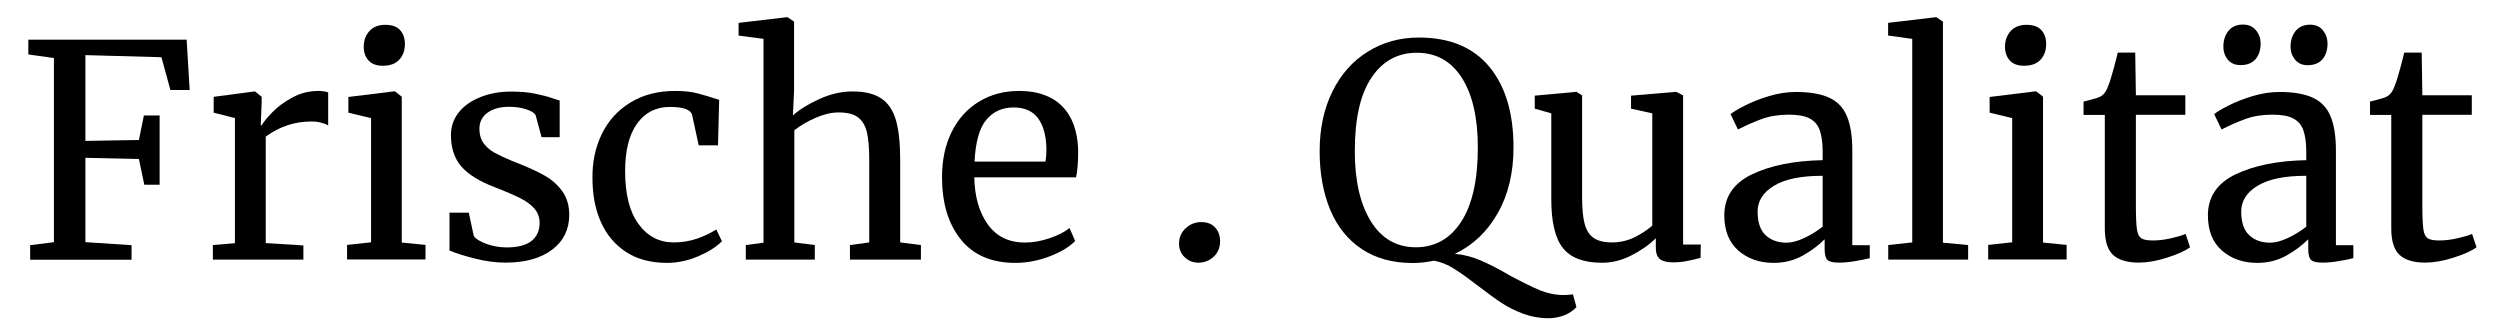 <svg xmlns="http://www.w3.org/2000/svg" xmlns:xlink="http://www.w3.org/1999/xlink" x="0px" y="0px" viewBox="0 0 1906 250" style="enable-background:new 0 0 1906 250;" xml:space="preserve" width="1470" height="193" class="el-image uk-text-emphasis uk-svg"><style type="text/css">	.st0{enable-background:new    ;}</style><g class="st0">	<path d="M41,44.1l-19.4-2.7V30.1h120.7l2.3,38.4h-14.7l-6.8-25l-58-1.6v65.4l40.8-0.7l3.8-18.7h12v52.8h-11.7l-4.1-19.6l-40.8-0.9  v64.3l35.2,2.3v11.1H23v-11.1l18.1-2.3V44.1z"></path>	<path d="M162.2,186.7l16.9-1.4V89.9l-16.2-4.1V73.7l31.1-4.1h0.5l5,4.1v4.1l-0.7,17.6h0.7c1.5-2.6,4.2-5.9,8.1-9.9  c3.9-4.1,8.9-7.8,15.1-11.2c6.2-3.4,12.9-5.1,20.1-5.1c3,0,5.5,0.4,7.4,1.1v25.3c-1.1-0.8-2.7-1.5-5.1-2.1c-2.3-0.7-4.9-1-7.8-1  c-12.5,0-24.1,3.8-34.7,11.5v81.2l28.7,1.8v10.8h-69V186.7z"></path>	<path d="M282.7,89.9l-17.1-4.1v-12l35-4.3h0.5l5.2,4.1v111.2l18.1,1.8v11.1h-59.8v-11.1l18.3-2V89.9z M280.9,45.9  c-2.4-2.7-3.6-6.2-3.6-10.4c0-4.8,1.5-8.8,4.4-12s7-4.7,12.1-4.7c5.1,0,8.9,1.4,11.3,4.1c2.4,2.7,3.6,6.2,3.6,10.4  c0,5.1-1.5,9.2-4.4,12.2c-2.9,3-7,4.5-12.3,4.5h-0.2C286.9,50,283.3,48.6,280.9,45.9z"></path>	<path d="M361.2,179.7c1.5,2.3,4.7,4.3,9.6,6.1c4.9,1.8,10,2.7,15.5,2.7c8.6,0,14.9-1.7,19-5c4.1-3.3,6.1-7.9,6.1-13.8  c0-4.1-1.3-7.6-3.8-10.6c-2.6-3-6.1-5.7-10.7-8c-4.6-2.3-11.2-5.2-19.7-8.5c-11.6-4.4-20-9.6-25.4-15.7c-5.3-6.1-8-14.1-8-24  c0-6.6,2-12.4,6-17.4c4-5,9.5-8.8,16.5-11.6c7-2.8,14.8-4.2,23.4-4.2c6.9,0,13,0.5,18.2,1.6c5.2,1.1,9.4,2.1,12.5,3.2  c3.2,1.1,5.3,1.7,6.3,2v28h-13.8l-4.5-16.7c-0.9-1.8-3.3-3.3-7.2-4.6c-3.9-1.3-8.3-1.9-13.1-1.9c-6.8,0-12.2,1.5-16.4,4.5  c-4.1,3-6.2,7.1-6.2,12.2c0,4.5,1.1,8.2,3.3,11.2c2.2,2.9,4.9,5.3,8.2,7.1c3.3,1.8,7.8,3.9,13.5,6.3l4.5,1.8  c8.4,3.3,15.3,6.5,20.5,9.5c5.3,3,9.7,7,13.2,11.8c3.5,4.9,5.3,10.9,5.3,17.9c0,11.1-4.3,20-13,26.6c-8.7,6.6-20.5,9.9-35.5,9.9  c-7.4,0-15.1-1-23.1-3c-8-2-14.6-4.1-19.7-6.2v-28.9h14.7L361.2,179.7z"></path>	<path d="M458.8,102.1c4.9-10.1,12.1-18.1,21.7-24c9.6-5.9,21-8.9,34.4-8.9c6.5,0,12,0.6,16.7,1.8c4.7,1.2,10.2,2.9,16.7,5  l-0.9,34.7h-14.7l-5-23c-0.9-4.2-6.6-6.3-17.1-6.3c-10.5,0-18.8,4.3-24.9,12.7c-6.1,8.5-9.1,20.6-9.1,36.2  c0,17.8,3.4,31.2,10.3,40.5c6.8,9.3,15.8,13.9,26.7,13.9c6.3,0,12.3-1,17.9-2.9c5.6-2,10.5-4.3,14.6-7l4.3,9  c-4.1,4.2-10,8-17.9,11.4c-7.9,3.4-15.9,5.1-24,5.1c-12.3,0-22.8-2.8-31.2-8.3c-8.5-5.6-14.9-13.2-19.2-22.9  c-4.3-9.7-6.4-20.7-6.4-33.1C451.5,123.5,453.9,112.2,458.8,102.1z"></path>	<path d="M582.1,29.5l-19-2.5v-9.7l36.8-4.3h0.5l5,3.4v52.3l-0.9,19.2c4.8-4.4,11.4-8.5,19.9-12.4c8.4-3.9,16.9-5.9,25.5-5.9  c9.5,0,16.8,1.8,22.1,5.4c5.3,3.6,8.9,9.1,11.1,16.6c2.1,7.4,3.2,17.5,3.2,30.1v63l15.8,2v11.1H648v-11.1l14.7-2v-63.2  c0-8.9-0.6-15.8-1.8-20.9c-1.2-5-3.5-8.8-6.8-11.3c-3.3-2.5-8.3-3.7-14.9-3.7c-5.4,0-11.2,1.4-17.4,4.1c-6.2,2.7-11.6,5.9-16.2,9.5  v85.5l15.6,2v11.1h-52.6v-11.1l13.5-1.8V29.5z"></path>	<path d="M732.5,182.4c-9.6-11.9-14.3-27.8-14.3-47.6c0-13.1,2.5-24.6,7.4-34.5c5-9.9,11.9-17.6,20.9-23c8.9-5.4,19.1-8.1,30.6-8.1  c14,0,24.9,3.9,32.6,11.6c7.7,7.7,11.8,18.8,12.3,33.3c0,9.2-0.5,16.2-1.6,21h-77.6c0.3,14.9,3.8,26.9,10.4,36  c6.6,9.1,16,13.7,28.2,13.7c6,0,12.3-1.1,18.8-3.3c6.5-2.2,11.6-4.8,15.2-7.8l4.3,9.9c-4.4,4.5-10.8,8.4-19.4,11.7  c-8.6,3.3-17.3,5-26.2,5C755.9,200.3,742,194.3,732.5,182.4z M797.1,123.1c0.5-3.2,0.7-6.4,0.7-9.7c-0.2-9.8-2.2-17.5-6.2-23.1  c-4-5.6-10.3-8.5-18.8-8.5c-8.7,0-15.7,3.2-20.9,9.5c-5.2,6.3-8.2,16.9-8.9,31.8H797.1z"></path>	<path d="M903.2,196c-2.9-2.7-4.3-6.2-4.3-10.4c0-4.7,1.7-8.6,5.1-11.7c3.4-3.2,7.3-4.7,11.8-4.7c4.7,0,8.2,1.4,10.7,4.2  c2.5,2.8,3.7,6.2,3.7,10.3c0,5-1.7,9-5,12c-3.3,3-7.3,4.5-12,4.5C909.4,200,906,198.7,903.2,196z"></path>	<path d="M1161.3,239.1c-6-2.3-11.5-5-16.4-8.2c-4.9-3.2-10.7-7.5-17.5-12.7c-7.4-5.7-13.6-10.2-18.6-13.3c-5-3.2-10.2-5.3-15.5-6.3  c-5.6,1.2-11,1.8-16.2,1.8c-15.2,0-28.1-3.5-38.8-10.6c-10.7-7.1-18.7-17-24.1-29.9c-5.4-12.9-8.1-27.8-8.1-44.8  c0-17.3,3.3-32.5,9.8-45.6c6.5-13.1,15.5-23.2,27-30.3c11.4-7.1,24.4-10.7,38.8-10.7c23.5,0,41.4,7.4,53.7,22.2  c12.3,14.8,18.5,35.3,18.5,61.5c0,19.4-4,36.2-12.1,50.3c-8,14.1-18.9,24.4-32.6,30.9c6.8,0.6,13.3,2.3,19.6,5  c6.3,2.7,13.8,6.5,22.3,11.5c9.5,5.1,17.1,8.9,23,11.3c5.9,2.4,11.9,3.6,18.1,3.6c2.6,0,4.9-0.2,7-0.5l2.7,9.7  c-2.7,2.9-5.9,5-9.7,6.4c-3.8,1.4-7.7,2.1-11.7,2.1C1173.7,242.5,1167.3,241.3,1161.3,239.1z M1114.1,168.8  c8.4-13,12.6-31.8,12.6-56.5c0-22.7-4.1-40.4-12.2-53.1c-8.1-12.7-19.6-19.1-34.3-19.1c-14.6,0-26.1,6.3-34.6,19  c-8.5,12.6-12.7,31.3-12.7,56c0,22.6,4.1,40.4,12.3,53.6c8.2,13.2,19.7,19.7,34.4,19.7C1094.2,188.3,1105.7,181.8,1114.1,168.8z"></path>	<path d="M1265.4,197.3c-2-1.7-3-4.4-3-8.1v-7.7c-5,5-11.2,9.3-18.6,13.1c-7.4,3.8-14.9,5.6-22.5,5.6c-14,0-23.9-3.8-29.8-11.3  c-5.9-7.5-8.8-19.9-8.8-37.2V86.3l-12.6-3.6v-9.9l31.6-2.9h0.2l4.3,2.7V150c0,8.7,0.6,15.5,1.9,20.4c1.3,4.9,3.5,8.5,6.8,10.8  c3.2,2.3,7.9,3.5,14.1,3.5c6,0,11.7-1.3,16.9-3.8c5.3-2.6,9.9-5.6,13.8-9V86.3l-16.2-3.6v-9.9l34.3-2.9h0.2l5.2,2.7v113.7h13.5  l-0.2,10.2c-4.2,1.1-7.9,1.9-10.9,2.5c-3.1,0.6-6.7,0.9-10.7,0.9C1270.6,199.8,1267.4,199,1265.4,197.3z"></path>	<path d="M1335.9,132.7c14.1-6.7,32-10.3,53.7-10.7v-6.3c0-7.1-0.8-12.6-2.3-16.7c-1.5-4.1-4.1-7-7.8-8.9c-3.7-1.9-8.9-2.8-15.7-2.8  c-7.7,0-14.6,1.1-20.6,3.3c-6.1,2.2-12.1,4.9-18.2,8l-5.6-11.7c2-1.7,5.6-3.8,10.8-6.5c5.3-2.7,11.4-5.1,18.3-7.2  c6.9-2.1,13.8-3.2,20.8-3.2c10.7,0,19.1,1.5,25.4,4.4c6.2,2.9,10.7,7.6,13.4,14.1c2.7,6.5,4.1,15.1,4.1,25.9v72.4h13.3v9.9  c-3,0.8-6.8,1.5-11.4,2.3c-4.6,0.8-8.6,1.1-12.1,1.1c-4.2,0-7.1-0.6-8.6-1.9c-1.5-1.3-2.3-4.1-2.3-8.5v-7.4  c-4.5,4.5-10,8.7-16.6,12.4s-14,5.6-22.2,5.6c-10.8,0-19.8-3.1-27-9.4c-7.1-6.2-10.7-15.2-10.7-27  C1314.7,149.8,1321.8,139.4,1335.9,132.7z M1375.6,181.3c5.1-2.4,9.8-5.3,14-8.6v-38.8c-16.4,0-28.8,2.5-37.1,7.6  c-8.3,5-12.5,11.6-12.5,19.7c0,8.1,2,14.1,6,17.9c4,3.8,9.4,5.8,16.1,5.8C1366,184.9,1370.5,183.7,1375.6,181.3z"></path>	<path d="M1457.8,29.5l-18.3-2.5v-9.7l36.3-4.3h0.5l5,3.4v168.5l19.2,1.8v11.1h-60.9v-11.1l18.3-2V29.5z"></path>	<path d="M1534,89.9l-17.1-4.1v-12l35-4.3h0.5l5.2,4.1v111.2l18,1.8v11.1h-59.8v-11.1l18.3-2V89.9z M1532.2,45.9  c-2.4-2.7-3.6-6.2-3.6-10.4c0-4.8,1.5-8.8,4.4-12s7-4.7,12.1-4.7c5.1,0,8.9,1.4,11.3,4.1c2.4,2.7,3.6,6.2,3.6,10.4  c0,5.1-1.5,9.2-4.4,12.2c-2.9,3-7,4.5-12.3,4.5h-0.2C1538.2,50,1534.6,48.6,1532.2,45.9z"></path>	<path d="M1611,194.2c-4.2-3.9-6.3-10.6-6.3-20.1V87.5h-16.2V77.3c0.8-0.1,2.9-0.7,6.3-1.6c3.5-0.9,5.8-1.7,7-2.5  c2.4-1.4,4.3-4.1,5.6-8.1c1.2-2.9,2.6-7.4,4.3-13.8c1.7-6.3,2.6-10.1,2.9-11.3h13.3l0.5,32.5h37.7v14.9h-37.7v69.3  c0,8.6,0.3,14.6,0.8,18.1c0.5,3.5,1.7,5.7,3.4,6.8c1.7,1.1,4.7,1.6,8.9,1.6c4.1,0,8.5-0.5,13.4-1.6c4.9-1.1,8.7-2.2,11.4-3.4  l3.4,10.2c-3.6,2.7-9.4,5.3-17.5,7.9c-8,2.6-15.4,3.8-22,3.8C1621.6,200,1615.2,198.1,1611,194.2z"></path>	<path d="M1704.6,132.7c14.1-6.7,32-10.3,53.7-10.7v-6.3c0-7.1-0.8-12.6-2.3-16.7c-1.5-4.1-4.1-7-7.8-8.9c-3.7-1.9-8.9-2.8-15.7-2.8  c-7.7,0-14.6,1.1-20.6,3.3c-6.1,2.2-12.1,4.9-18.2,8l-5.6-11.7c2-1.7,5.6-3.8,10.8-6.5c5.3-2.7,11.4-5.1,18.3-7.2  c6.9-2.1,13.8-3.2,20.8-3.2c10.7,0,19.1,1.5,25.4,4.4c6.2,2.9,10.7,7.6,13.4,14.1c2.7,6.5,4.1,15.1,4.1,25.9v72.4h13.3v9.9  c-3,0.8-6.8,1.5-11.4,2.3c-4.6,0.8-8.6,1.1-12.1,1.1c-4.2,0-7.1-0.6-8.6-1.9c-1.5-1.3-2.3-4.1-2.3-8.5v-7.4  c-4.5,4.5-10,8.7-16.6,12.4s-14,5.6-22.2,5.6c-10.8,0-19.8-3.1-27-9.4c-7.1-6.2-10.7-15.2-10.7-27  C1683.4,149.8,1690.5,139.4,1704.6,132.7z M1698.6,45.5c-2.3-2.7-3.5-6.1-3.5-10.2c0-4.7,1.3-8.6,3.8-11.8  c2.6-3.2,6.2-4.9,11.1-4.9c4.2,0,7.5,1.4,9.9,4.3c2.4,2.9,3.6,6.2,3.6,10.2c0,4.8-1.3,8.8-3.8,11.8c-2.6,3.1-6.4,4.6-11.5,4.6  C1704.1,49.5,1700.9,48.2,1698.6,45.5z M1744.3,181.3c5.1-2.4,9.8-5.3,14-8.6v-38.8c-16.4,0-28.8,2.5-37.1,7.6  c-8.3,5-12.5,11.6-12.5,19.7c0,8.1,2,14.1,6,17.9c4,3.8,9.4,5.8,16.1,5.8C1734.7,184.9,1739.2,183.7,1744.3,181.3z M1749.8,45.4  c-2.3-2.8-3.5-6.1-3.5-10c0-4.7,1.3-8.6,3.8-11.8c2.6-3.2,6.2-4.9,11.1-4.9c4.2,0,7.5,1.4,9.8,4.3c2.3,2.9,3.5,6.2,3.5,10.2  c0,4.8-1.3,8.8-3.8,11.8c-2.6,3.1-6.5,4.6-11.7,4.6C1755.2,49.5,1752.2,48.2,1749.8,45.4z"></path>	<path d="M1829.4,194.2c-4.2-3.9-6.3-10.6-6.3-20.1V87.5h-16.2V77.3c0.8-0.1,2.9-0.7,6.3-1.6c3.5-0.9,5.8-1.7,7-2.5  c2.4-1.4,4.3-4.1,5.6-8.1c1.2-2.9,2.6-7.4,4.3-13.8c1.7-6.3,2.6-10.1,2.9-11.3h13.3l0.5,32.5h37.7v14.9h-37.7v69.3  c0,8.6,0.3,14.6,0.8,18.1c0.5,3.5,1.7,5.7,3.4,6.8c1.7,1.1,4.7,1.6,8.9,1.6c4.1,0,8.5-0.5,13.4-1.6c4.9-1.1,8.7-2.2,11.4-3.4  l3.4,10.2c-3.6,2.7-9.4,5.3-17.5,7.9c-8,2.6-15.4,3.8-22,3.8C1840,200,1833.6,198.1,1829.4,194.2z"></path></g></svg>